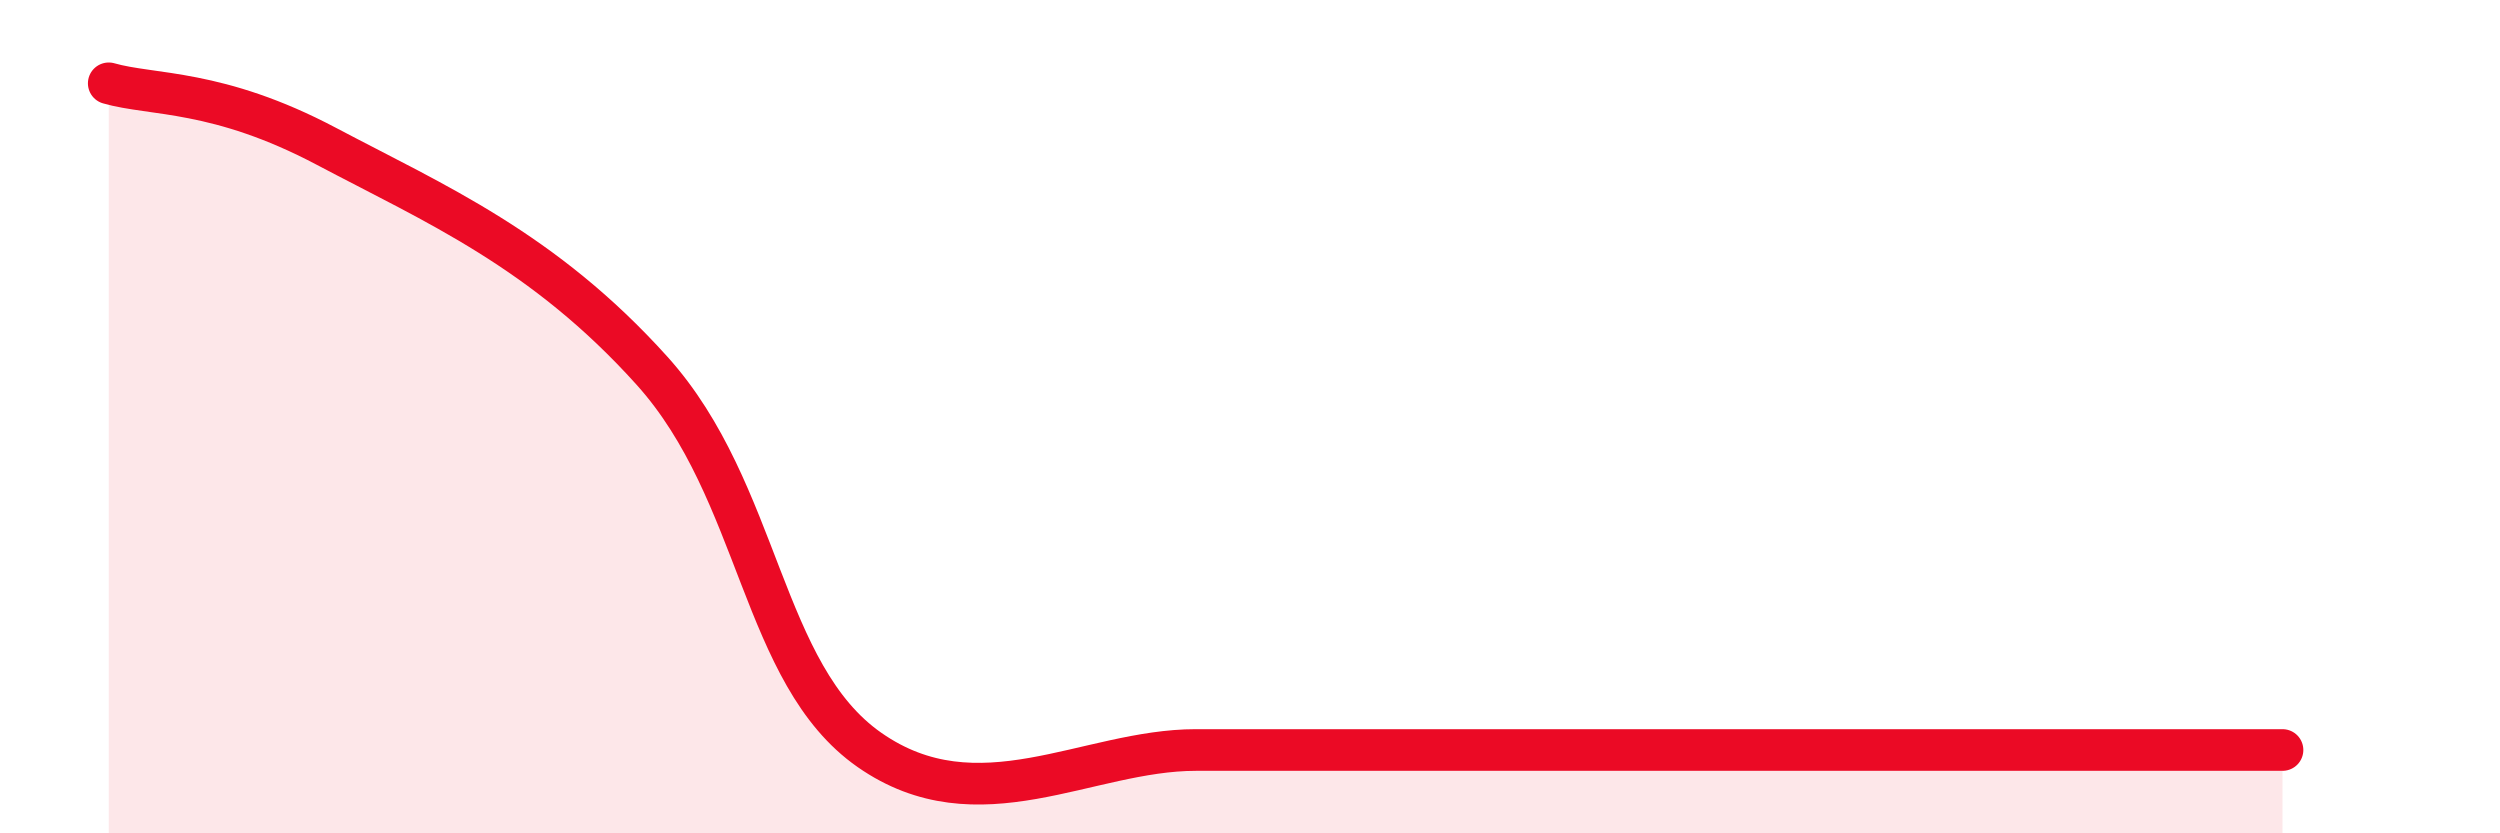 
    <svg width="60" height="20" viewBox="0 0 60 20" xmlns="http://www.w3.org/2000/svg">
      <path
        d="M 2.61,2 C 3.65,2.3 5.22,2.13 7.83,3.51 C 10.44,4.89 13.04,6 15.65,8.9 C 18.26,11.8 18.26,16.18 20.87,18 C 23.48,19.82 26.09,18 28.7,18 C 31.31,18 31.3,18 33.91,18 C 36.52,18 39.13,18 41.74,18 C 44.35,18 44.35,18 46.96,18 C 49.57,18 53.22,18 54.78,18L54.78 20L2.61 20Z"
        fill="#EB0A25"
        opacity="0.1"
        stroke-linecap="round"
        stroke-linejoin="round"
      />
      <path
        d="M 2.61,2 C 3.65,2.3 5.22,2.13 7.83,3.51 C 10.44,4.89 13.04,6 15.65,8.9 C 18.26,11.8 18.26,16.18 20.87,18 C 23.48,19.82 26.09,18 28.7,18 C 31.31,18 31.3,18 33.91,18 C 36.52,18 39.13,18 41.74,18 C 44.35,18 44.35,18 46.96,18 C 49.57,18 53.22,18 54.78,18"
        stroke="#EB0A25"
        stroke-width="1"
        fill="none"
        stroke-linecap="round"
        stroke-linejoin="round"
      />
    </svg>
  